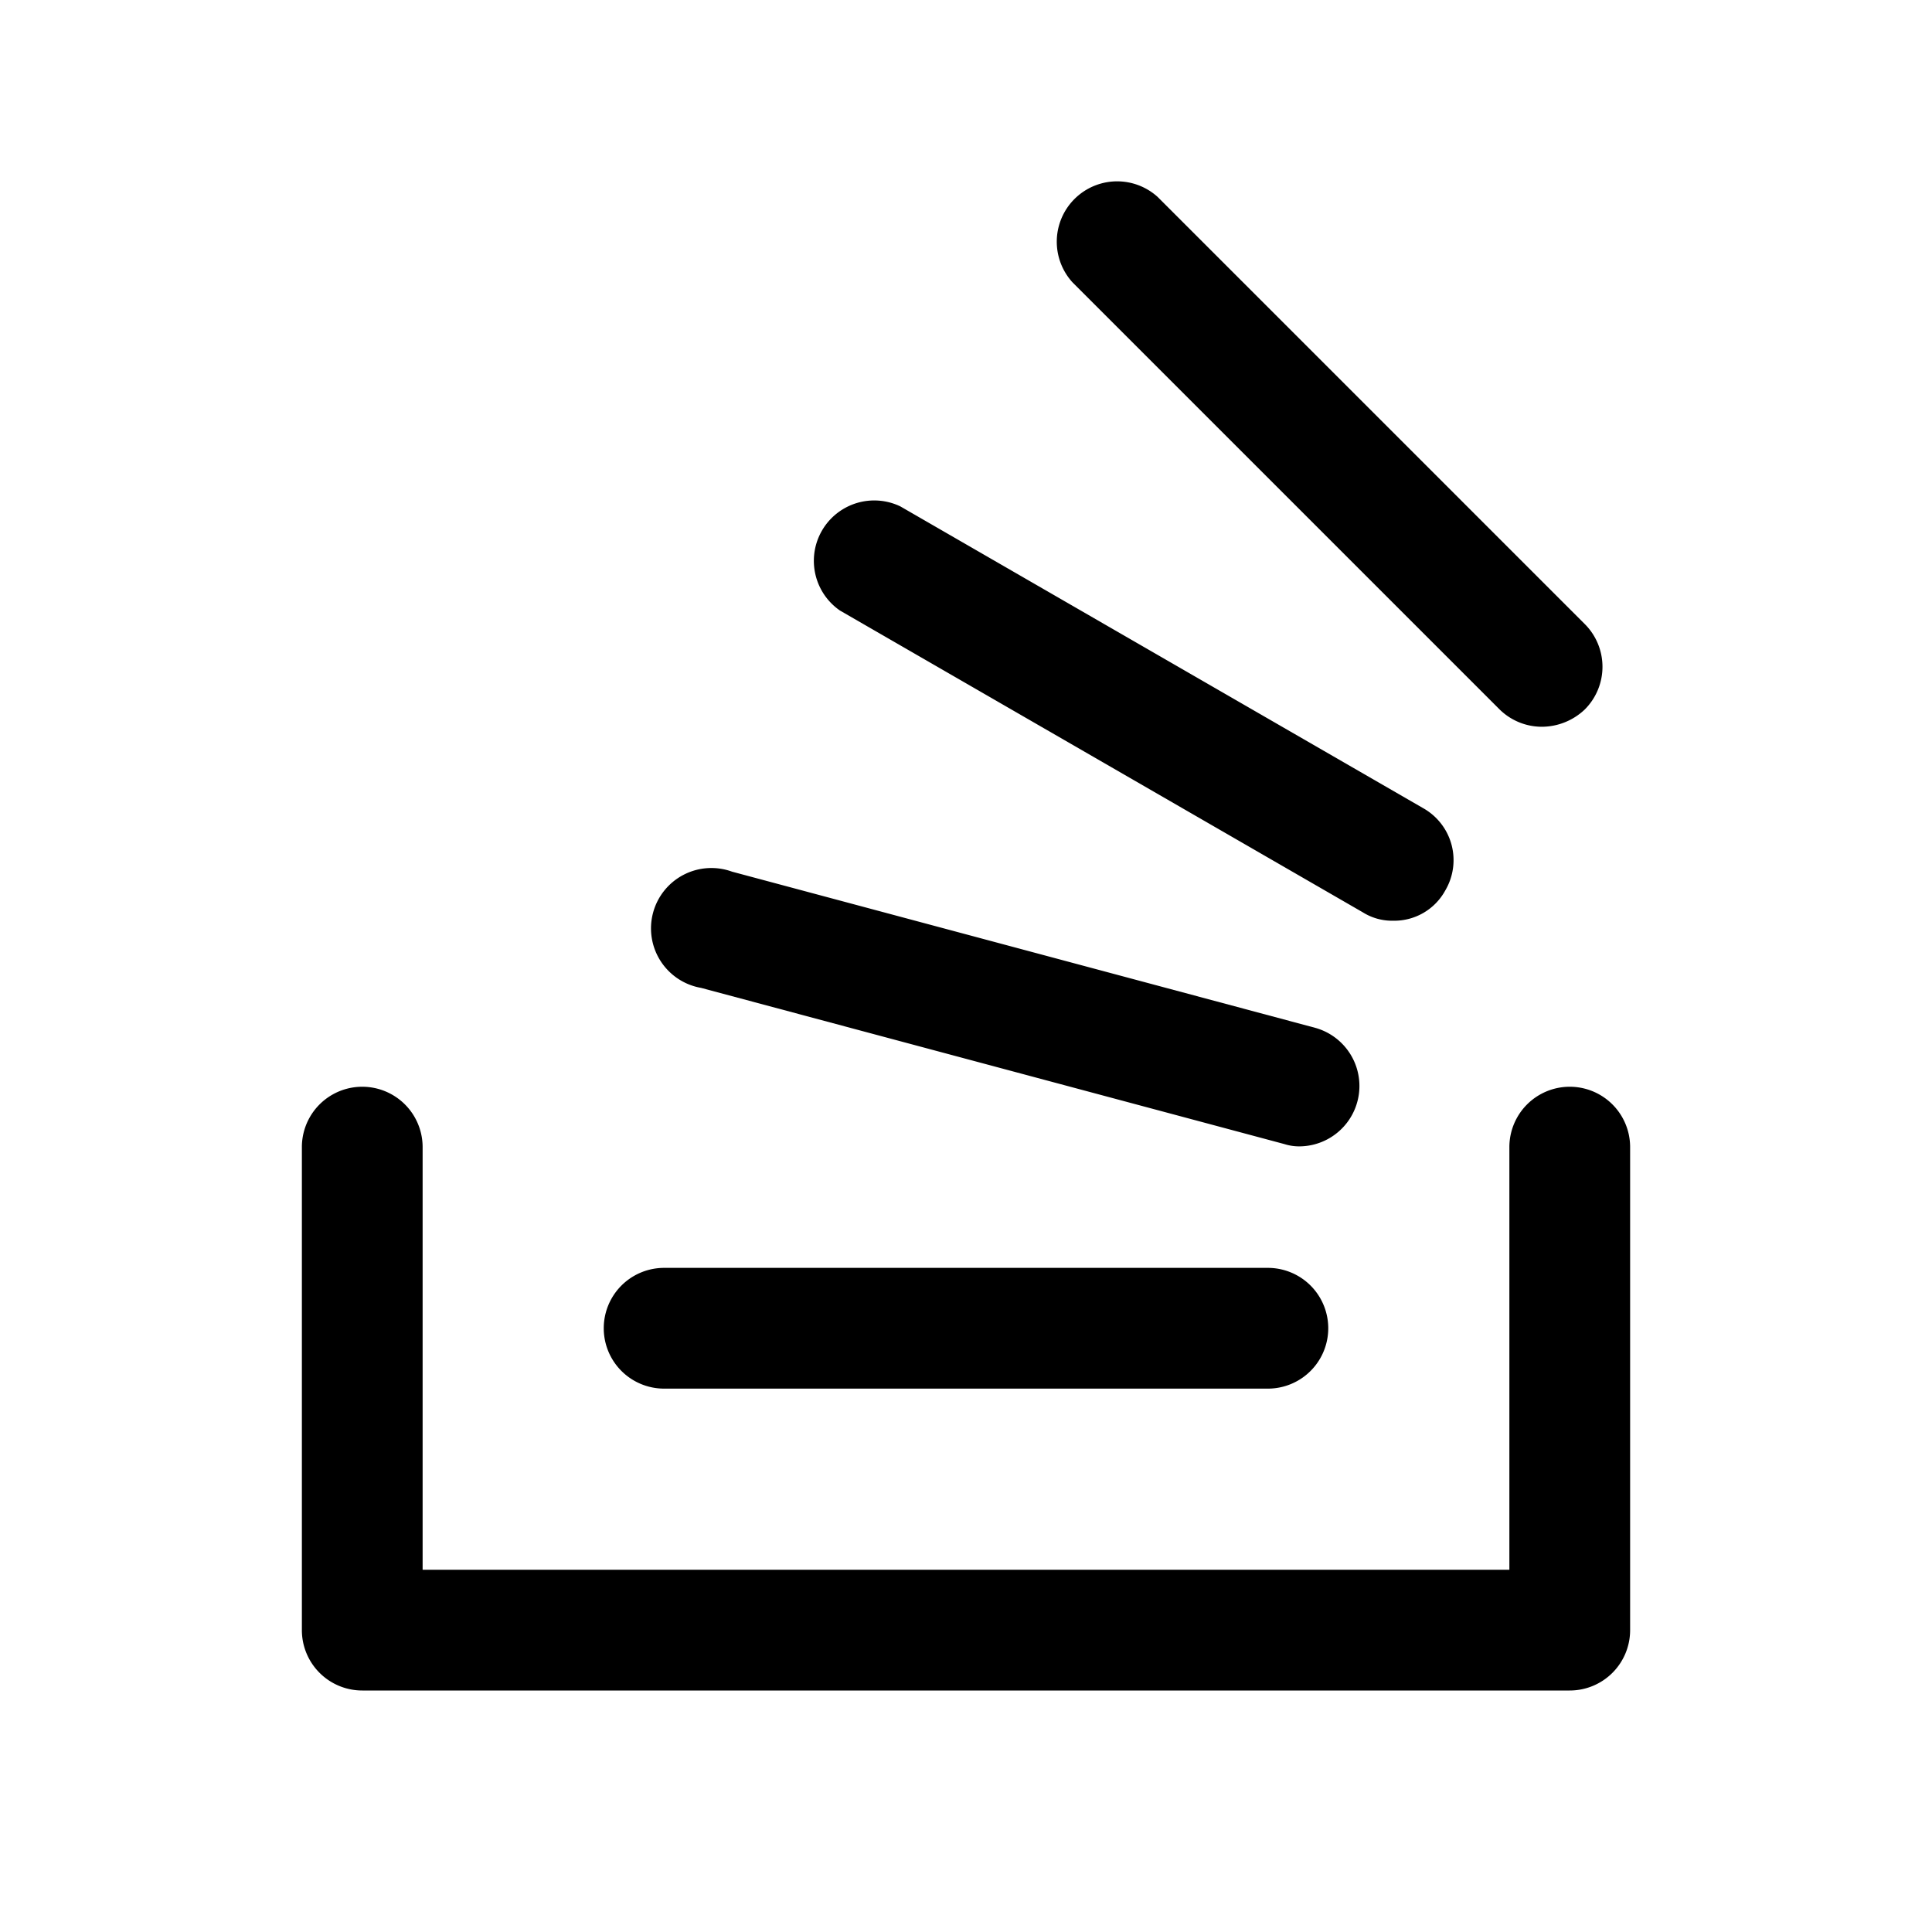 <svg xmlns="http://www.w3.org/2000/svg" viewBox="0 0 256 256"><rect width="256" height="256" fill="none"/><path d="M216,152v64a8,8,0,0,1-8,8H48a8,8,0,0,1-8-8V152a8,8,0,0,1,16,0v56H200V152a8,8,0,0,1,16,0ZM88,184h80a8,8,0,0,0,0-16H88a8,8,0,0,0,0,16Zm4.9-53.1,77.3,20.7a6.4,6.4,0,0,0,2,.3,8,8,0,0,0,2.1-15.7L97,115.5a8,8,0,1,0-4.1,15.4Zm18.4-50,69.3,40a7.3,7.3,0,0,0,4,1.1,7.7,7.7,0,0,0,6.9-4,7.9,7.9,0,0,0-2.9-10.9l-69.3-40a8,8,0,0,0-8,13.8ZM198.7,94a8,8,0,0,0,5.6,2.3A8.3,8.3,0,0,0,210,94a8,8,0,0,0,0-11.3L153.4,26.1a8,8,0,0,0-11.3,11.3Z"/></svg>